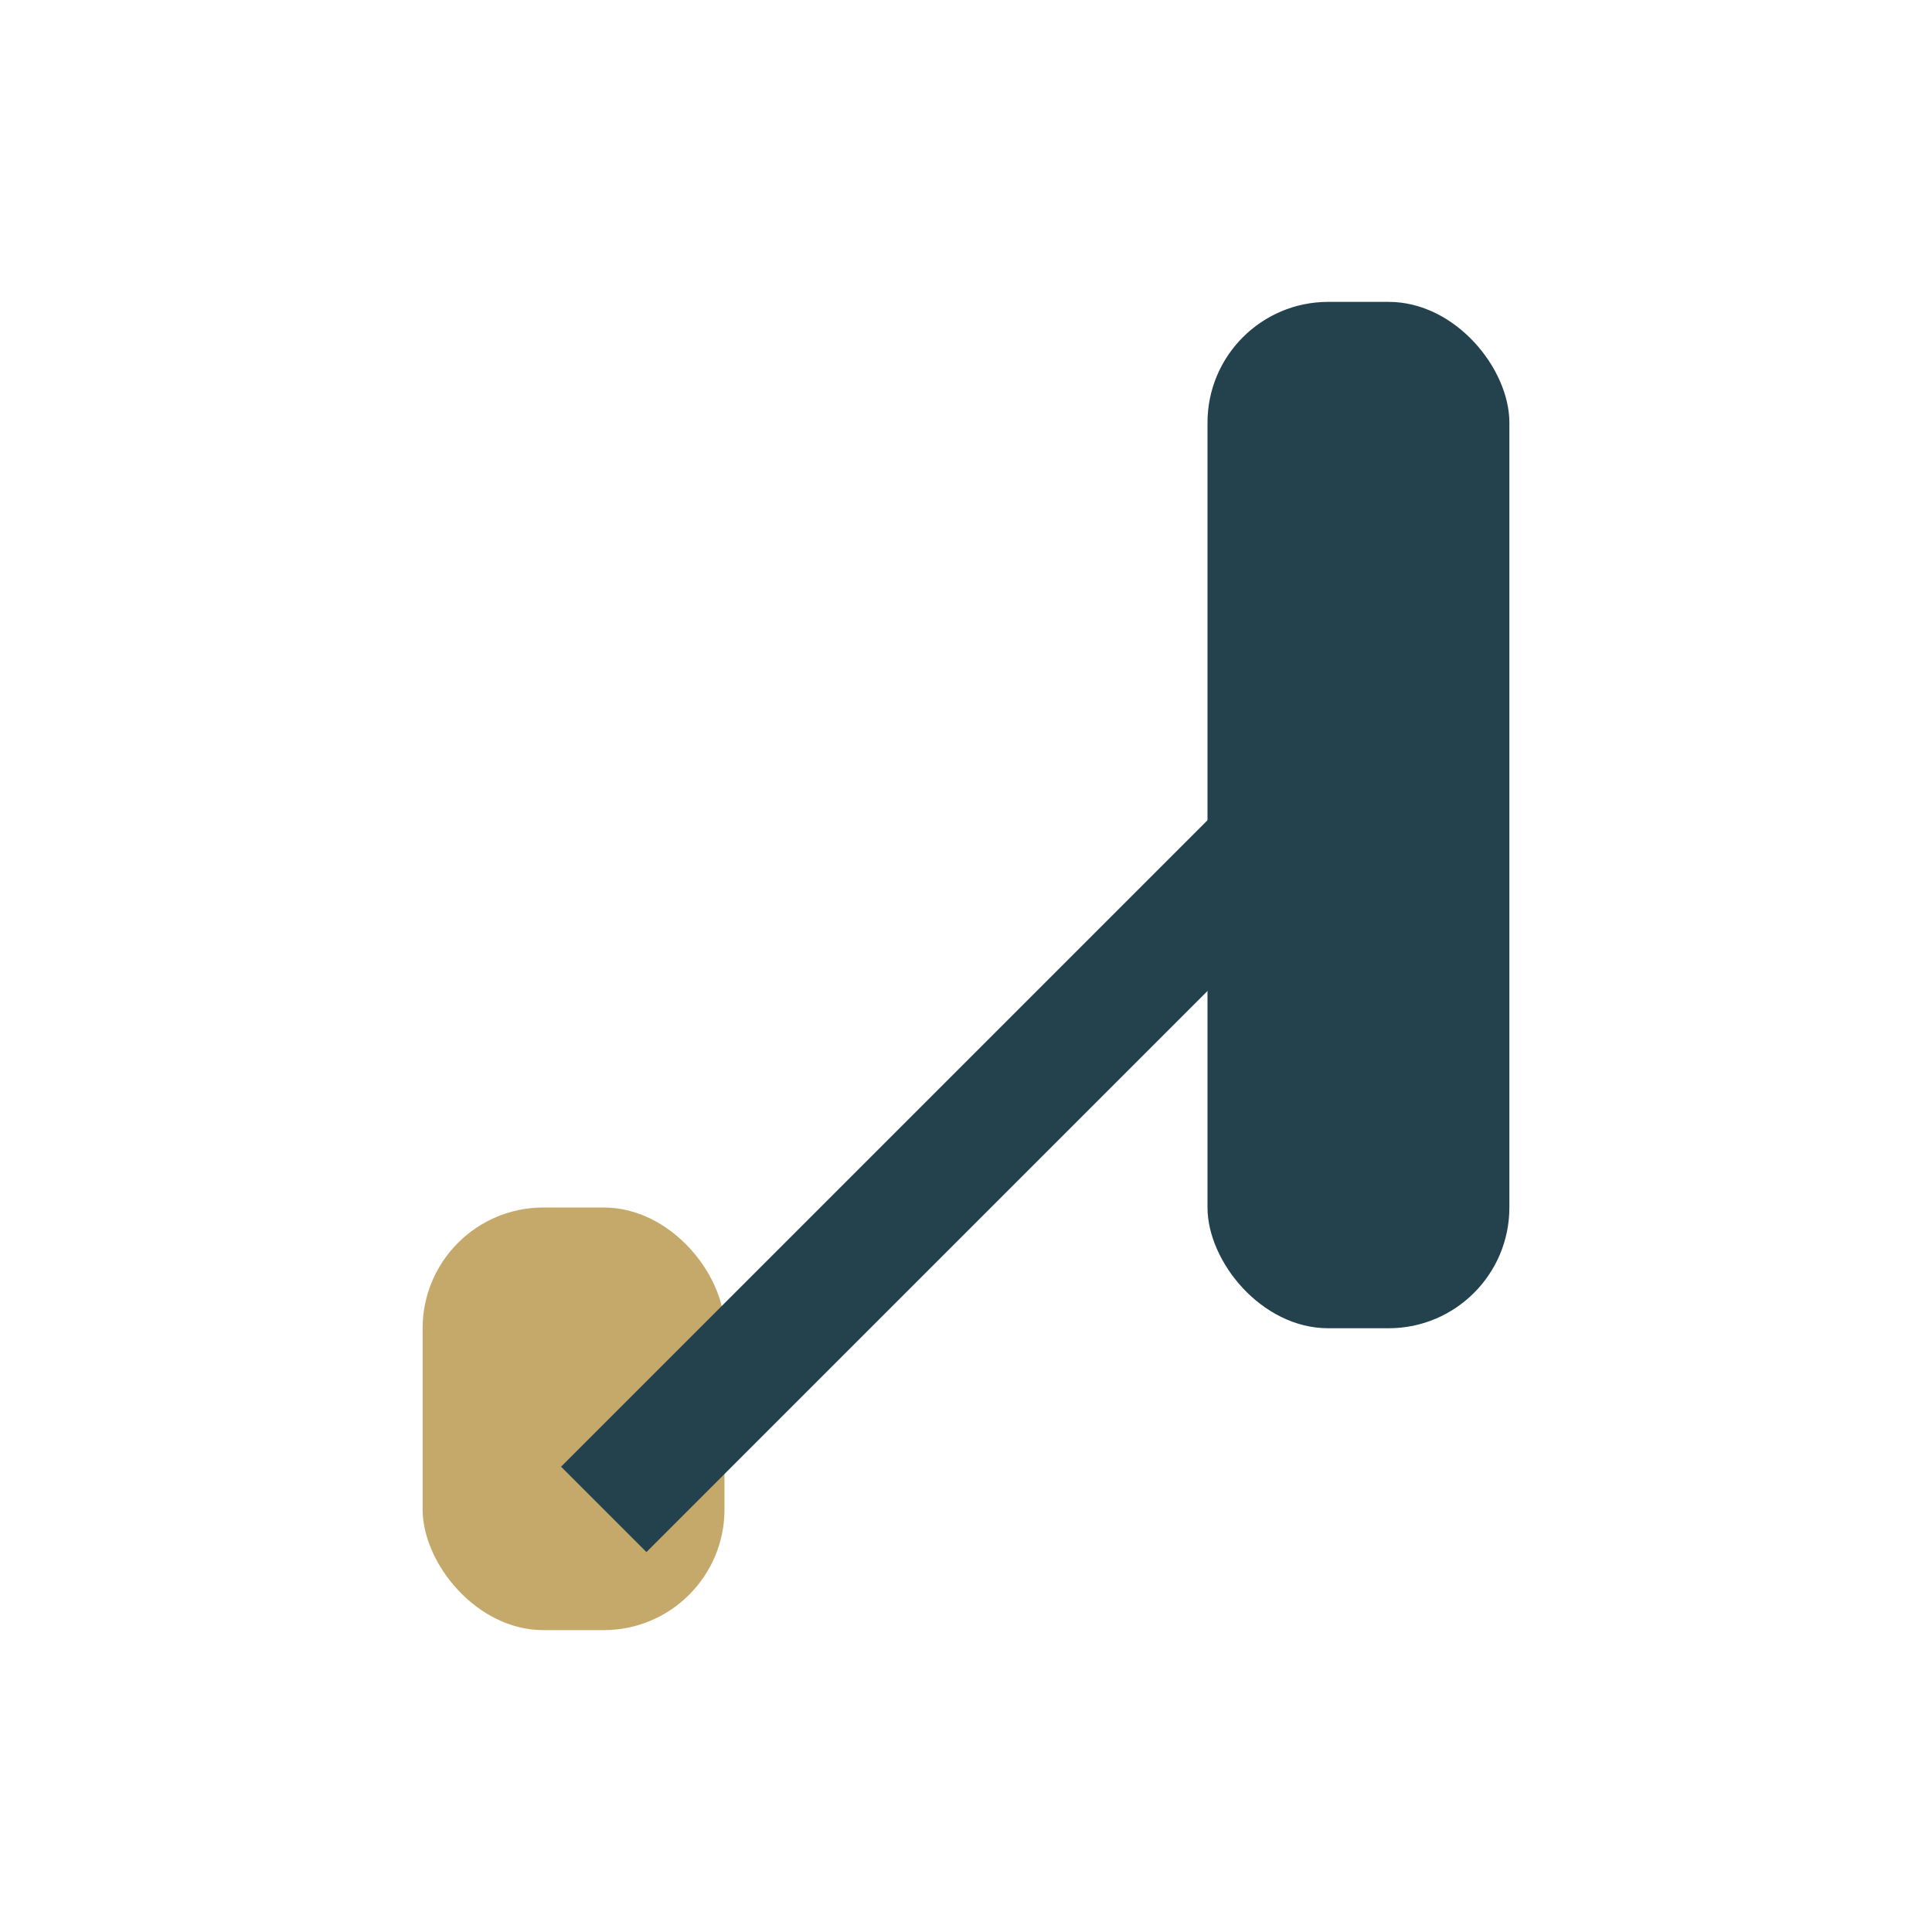 <?xml version="1.0" encoding="UTF-8"?>
<svg xmlns="http://www.w3.org/2000/svg" width="32" height="32" viewBox="0 0 32 32"><rect x="7" y="20" width="5" height="7" rx="2" fill="#C5A96B"/><rect x="20" y="5" width="5" height="17" rx="2" fill="#24424D"/><path d="M10 25l14-14" stroke="#24424D" stroke-width="2"/></svg>